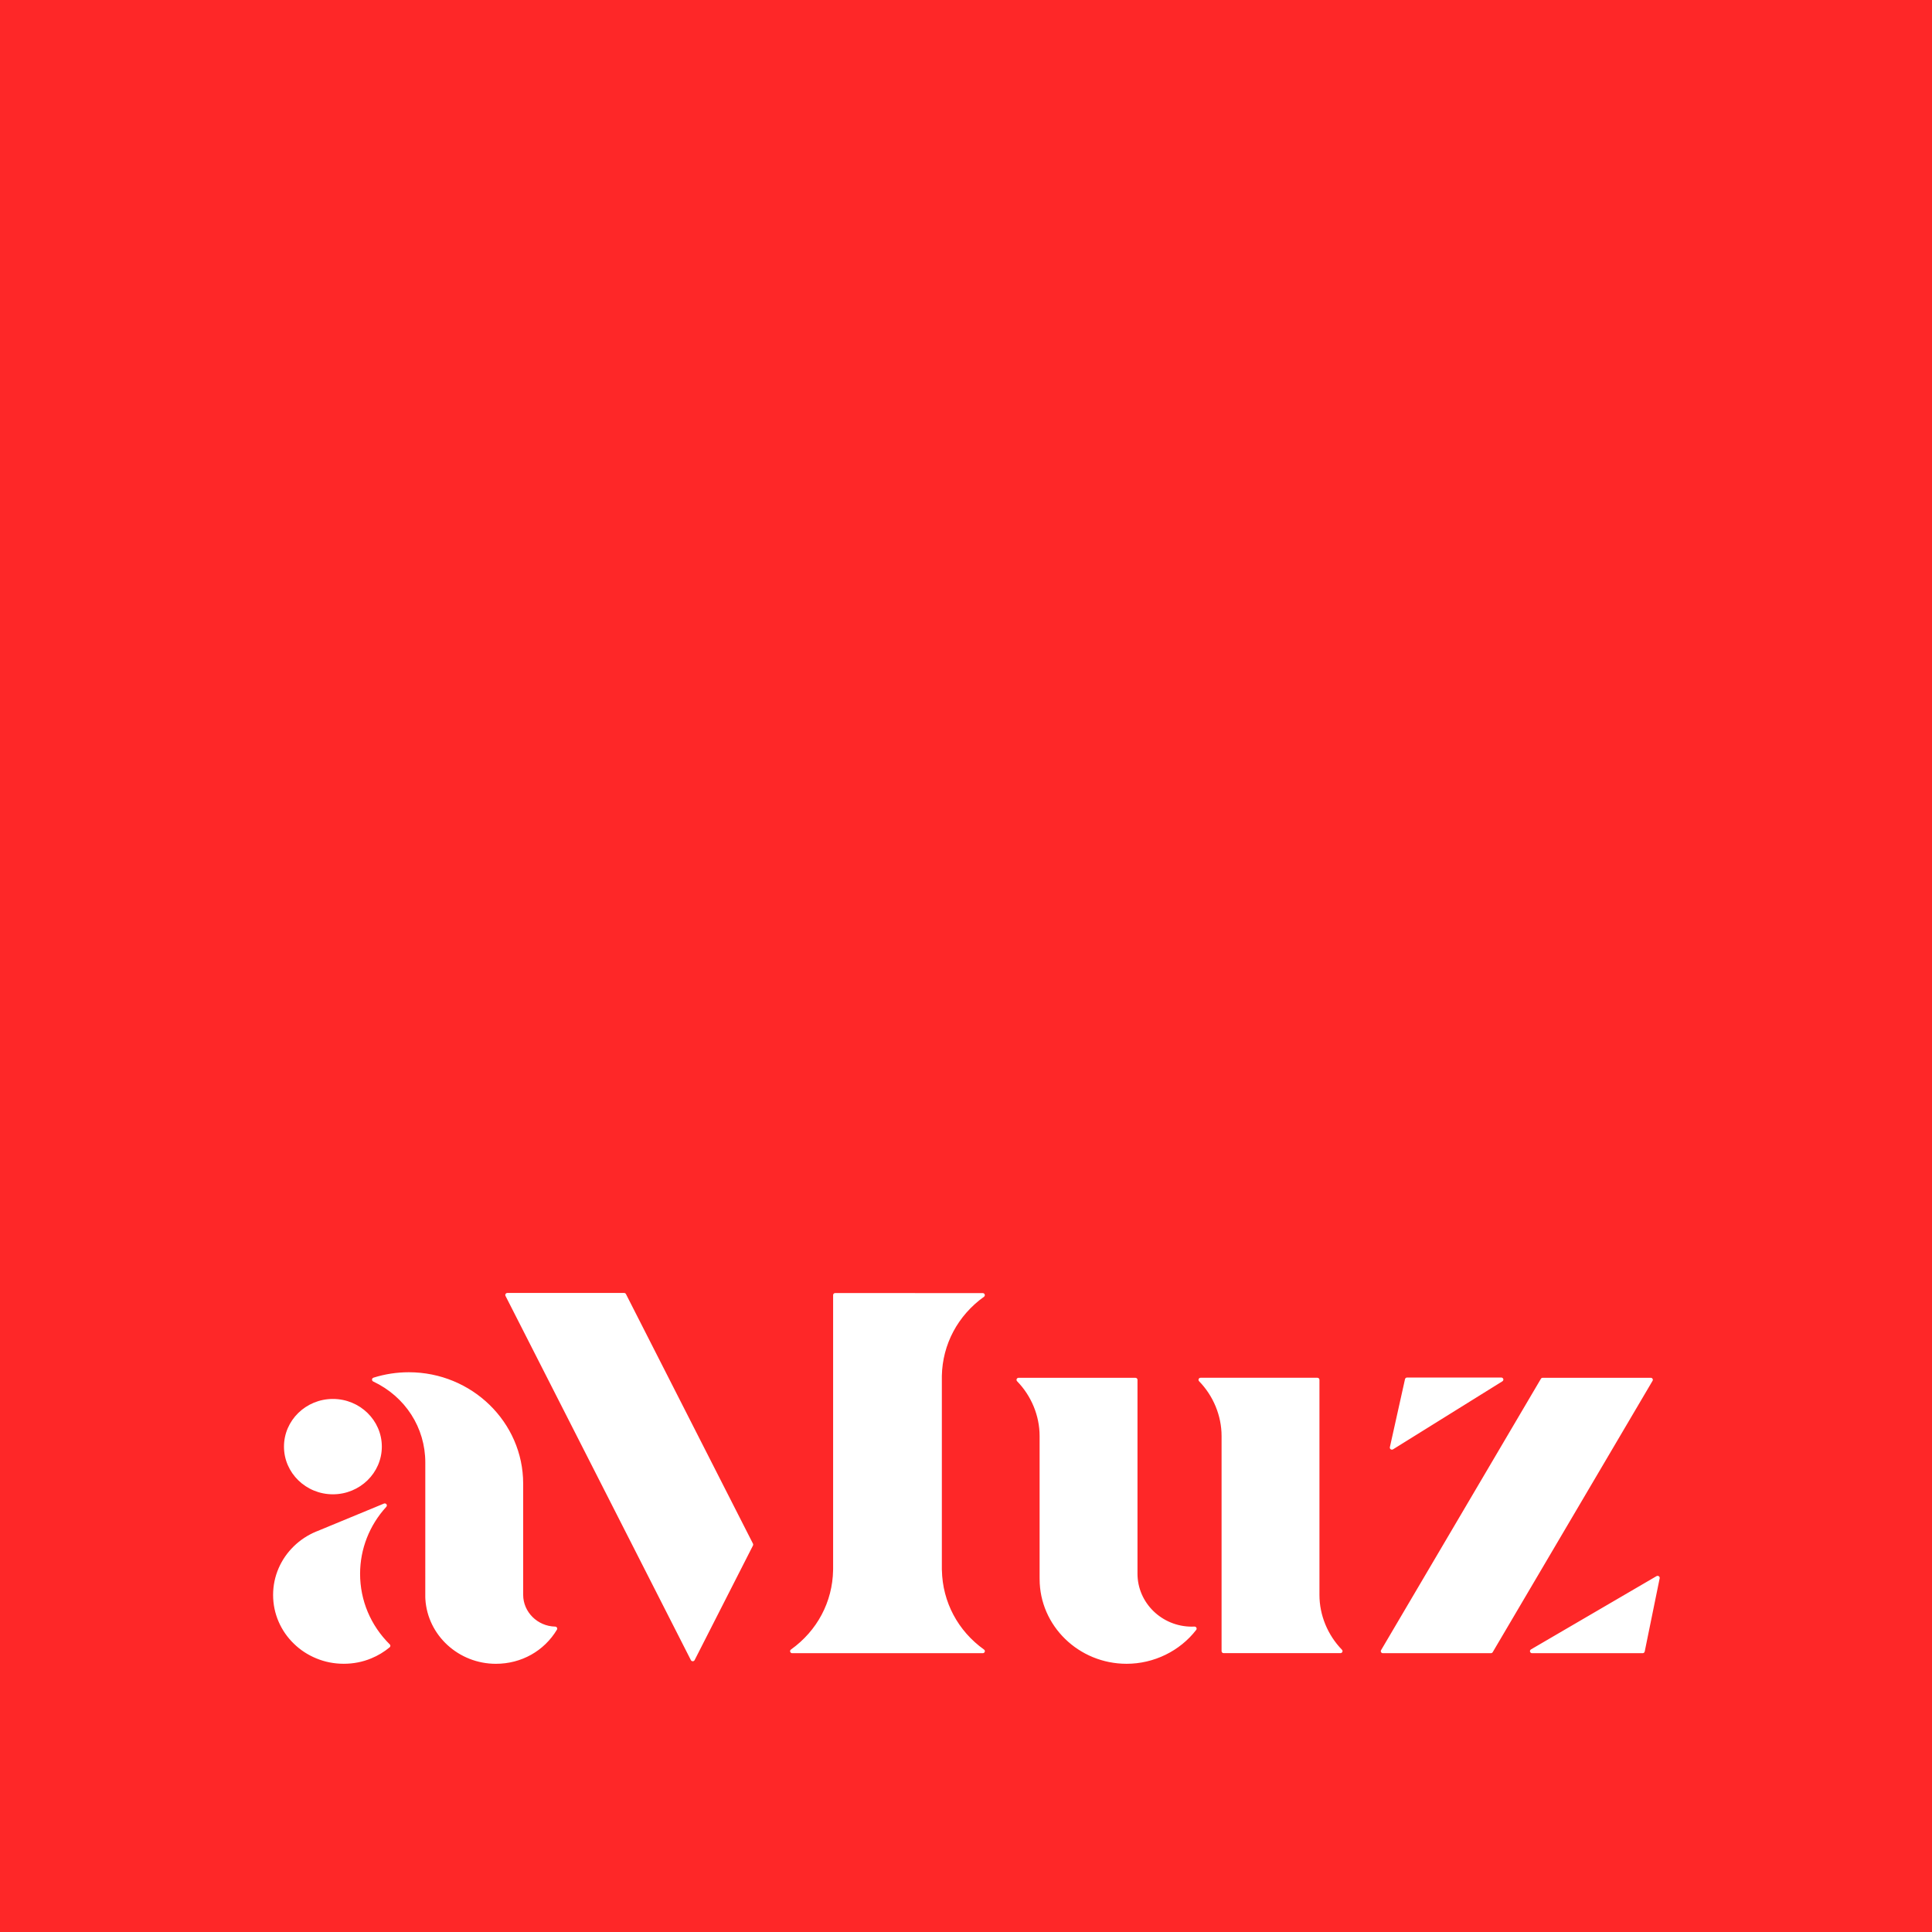 <?xml version="1.0" encoding="utf-8"?>
<!-- Generator: Adobe Illustrator 16.0.0, SVG Export Plug-In . SVG Version: 6.00 Build 0)  -->
<!DOCTYPE svg PUBLIC "-//W3C//DTD SVG 1.1//EN" "http://www.w3.org/Graphics/SVG/1.1/DTD/svg11.dtd">
<svg version="1.1" id="Layer_1" xmlns="http://www.w3.org/2000/svg" xmlns:xlink="http://www.w3.org/1999/xlink" x="0px" y="0px"
	 width="140px" height="140px" viewBox="0 0 140 140" enable-background="new 0 0 140 140" xml:space="preserve">
<path fill="#FE2728" d="M0,0v140h140V0H0z M101.812,99.938c0.017-0.067,0.076-0.117,0.146-0.117h6.831
	c0.067,0,0.125,0.044,0.146,0.106c0.018,0.063-0.009,0.13-0.062,0.165l-7.928,4.932c-0.024,0.016-0.053,0.022-0.08,0.022
	c-0.03,0-0.062-0.009-0.088-0.024c-0.051-0.035-0.073-0.097-0.062-0.153L101.812,99.938z M24.123,101.373
	c1.956,0,3.546,1.55,3.546,3.455c0,1.906-1.59,3.455-3.546,3.455c-1.955,0-3.545-1.549-3.545-3.455
	C20.578,102.923,22.168,101.373,24.123,101.373z M28.236,119.37c-0.399,0.332-0.848,0.603-1.331,0.801
	c-0.631,0.263-1.303,0.392-1.995,0.392c-0.69,0-1.361-0.129-1.994-0.392c-0.609-0.251-1.158-0.608-1.627-1.069
	c-0.47-0.455-0.84-0.992-1.097-1.584c-0.267-0.615-0.402-1.269-0.402-1.941c0-0.676,0.135-1.327,0.402-1.942
	c0.258-0.594,0.628-1.127,1.097-1.585c0.47-0.458,1.019-0.818,1.627-1.07l0.079-0.03l4.827-1.995
	c0.065-0.027,0.141-0.006,0.183,0.049c0.041,0.057,0.037,0.133-0.011,0.184c-1.227,1.34-1.901,3.064-1.901,4.856
	c0,1.926,0.763,3.742,2.151,5.115c0.029,0.026,0.046,0.065,0.043,0.108C28.287,119.307,28.268,119.343,28.236,119.37z
	 M40.357,118.093c-0.93,1.548-2.58,2.472-4.422,2.472c-2.702,0-4.947-2.058-5.111-4.684l-0.006-0.135v-0.376l0.001-9.39
	c0-2.525-1.448-4.774-3.776-5.873c-0.055-0.027-0.089-0.082-0.084-0.144c0.003-0.062,0.045-0.11,0.104-0.131
	c0.826-0.261,1.687-0.394,2.56-0.394c4.569,0,8.288,3.623,8.288,8.074v8.055c0,1.244,1.04,2.277,2.317,2.302
	c0.053,0,0.103,0.028,0.129,0.073C40.384,117.992,40.384,118.047,40.357,118.093z M54.564,111.993l-4.23,8.307
	c-0.025,0.05-0.078,0.08-0.135,0.08c-0.057,0-0.11-0.03-0.135-0.08L36.631,93.907c-0.022-0.046-0.021-0.101,0.008-0.144
	c0.025-0.043,0.075-0.07,0.127-0.07h8.459c0.059,0,0.109,0.031,0.135,0.082l9.204,18.086
	C54.585,111.902,54.585,111.952,54.564,111.993z M71.216,119.797H57.405c-0.064,0-0.123-0.041-0.144-0.102
	c-0.02-0.062,0.002-0.127,0.055-0.164c1.901-1.358,3.013-3.454,3.053-5.749l0.002-0.146v-19.79c0-0.082,0.067-0.147,0.151-0.147
	l10.692,0.004c0.063,0,0.123,0.039,0.142,0.103c0.021,0.061,0,0.125-0.053,0.162c-1.894,1.357-3.006,3.444-3.053,5.73v14.06
	c0.003,0.009,0.004,0.017,0.004,0.026c0.046,2.3,1.158,4.396,3.053,5.75c0.051,0.037,0.073,0.103,0.053,0.162
	C71.339,119.756,71.279,119.797,71.216,119.797z M86.682,118.107c-1.185,1.537-3.07,2.457-5.043,2.457
	c-3.477,0-6.304-2.756-6.304-6.143v-0.096c-0.001-0.008-0.001-0.012-0.001-0.018v-10.248c0-1.463-0.596-2.908-1.632-3.97
	c-0.041-0.044-0.052-0.106-0.029-0.159c0.024-0.055,0.079-0.09,0.14-0.09h8.463c0.082,0,0.151,0.064,0.151,0.146v14.049
	c0.001,2.115,1.767,3.838,3.938,3.838c0.062,0,0.123-0.002,0.188-0.006c0.055-0.002,0.114,0.027,0.141,0.078
	C86.723,118,86.717,118.062,86.682,118.107z M97.133,119.793h-8.464c-0.082,0-0.149-0.064-0.149-0.146v-15.59
	c0-1.463-0.596-2.908-1.631-3.969c-0.041-0.045-0.053-0.105-0.027-0.162c0.021-0.053,0.076-0.088,0.137-0.088h8.463
	c0.084,0,0.15,0.064,0.15,0.146v15.594c0,1.459,0.595,2.904,1.631,3.968c0.041,0.043,0.054,0.104,0.029,0.159
	C97.248,119.758,97.191,119.793,97.133,119.793z M108.036,119.797h-7.828c-0.054,0-0.104-0.027-0.13-0.074
	c-0.027-0.045-0.027-0.102,0-0.146l11.581-19.664c0.026-0.046,0.077-0.074,0.132-0.074h7.829c0.054,0,0.103,0.028,0.131,0.073
	c0.026,0.046,0.026,0.102,0,0.146l-11.584,19.664C108.141,119.768,108.09,119.797,108.036,119.797z M119.182,119.678
	c-0.015,0.068-0.076,0.119-0.146,0.119h-8.018c-0.066,0-0.127-0.045-0.146-0.107c-0.019-0.063,0.01-0.131,0.067-0.166l9.1-5.312
	c0.052-0.027,0.115-0.025,0.166,0.007c0.048,0.032,0.072,0.093,0.061,0.148L119.182,119.678z"/>
</svg>
